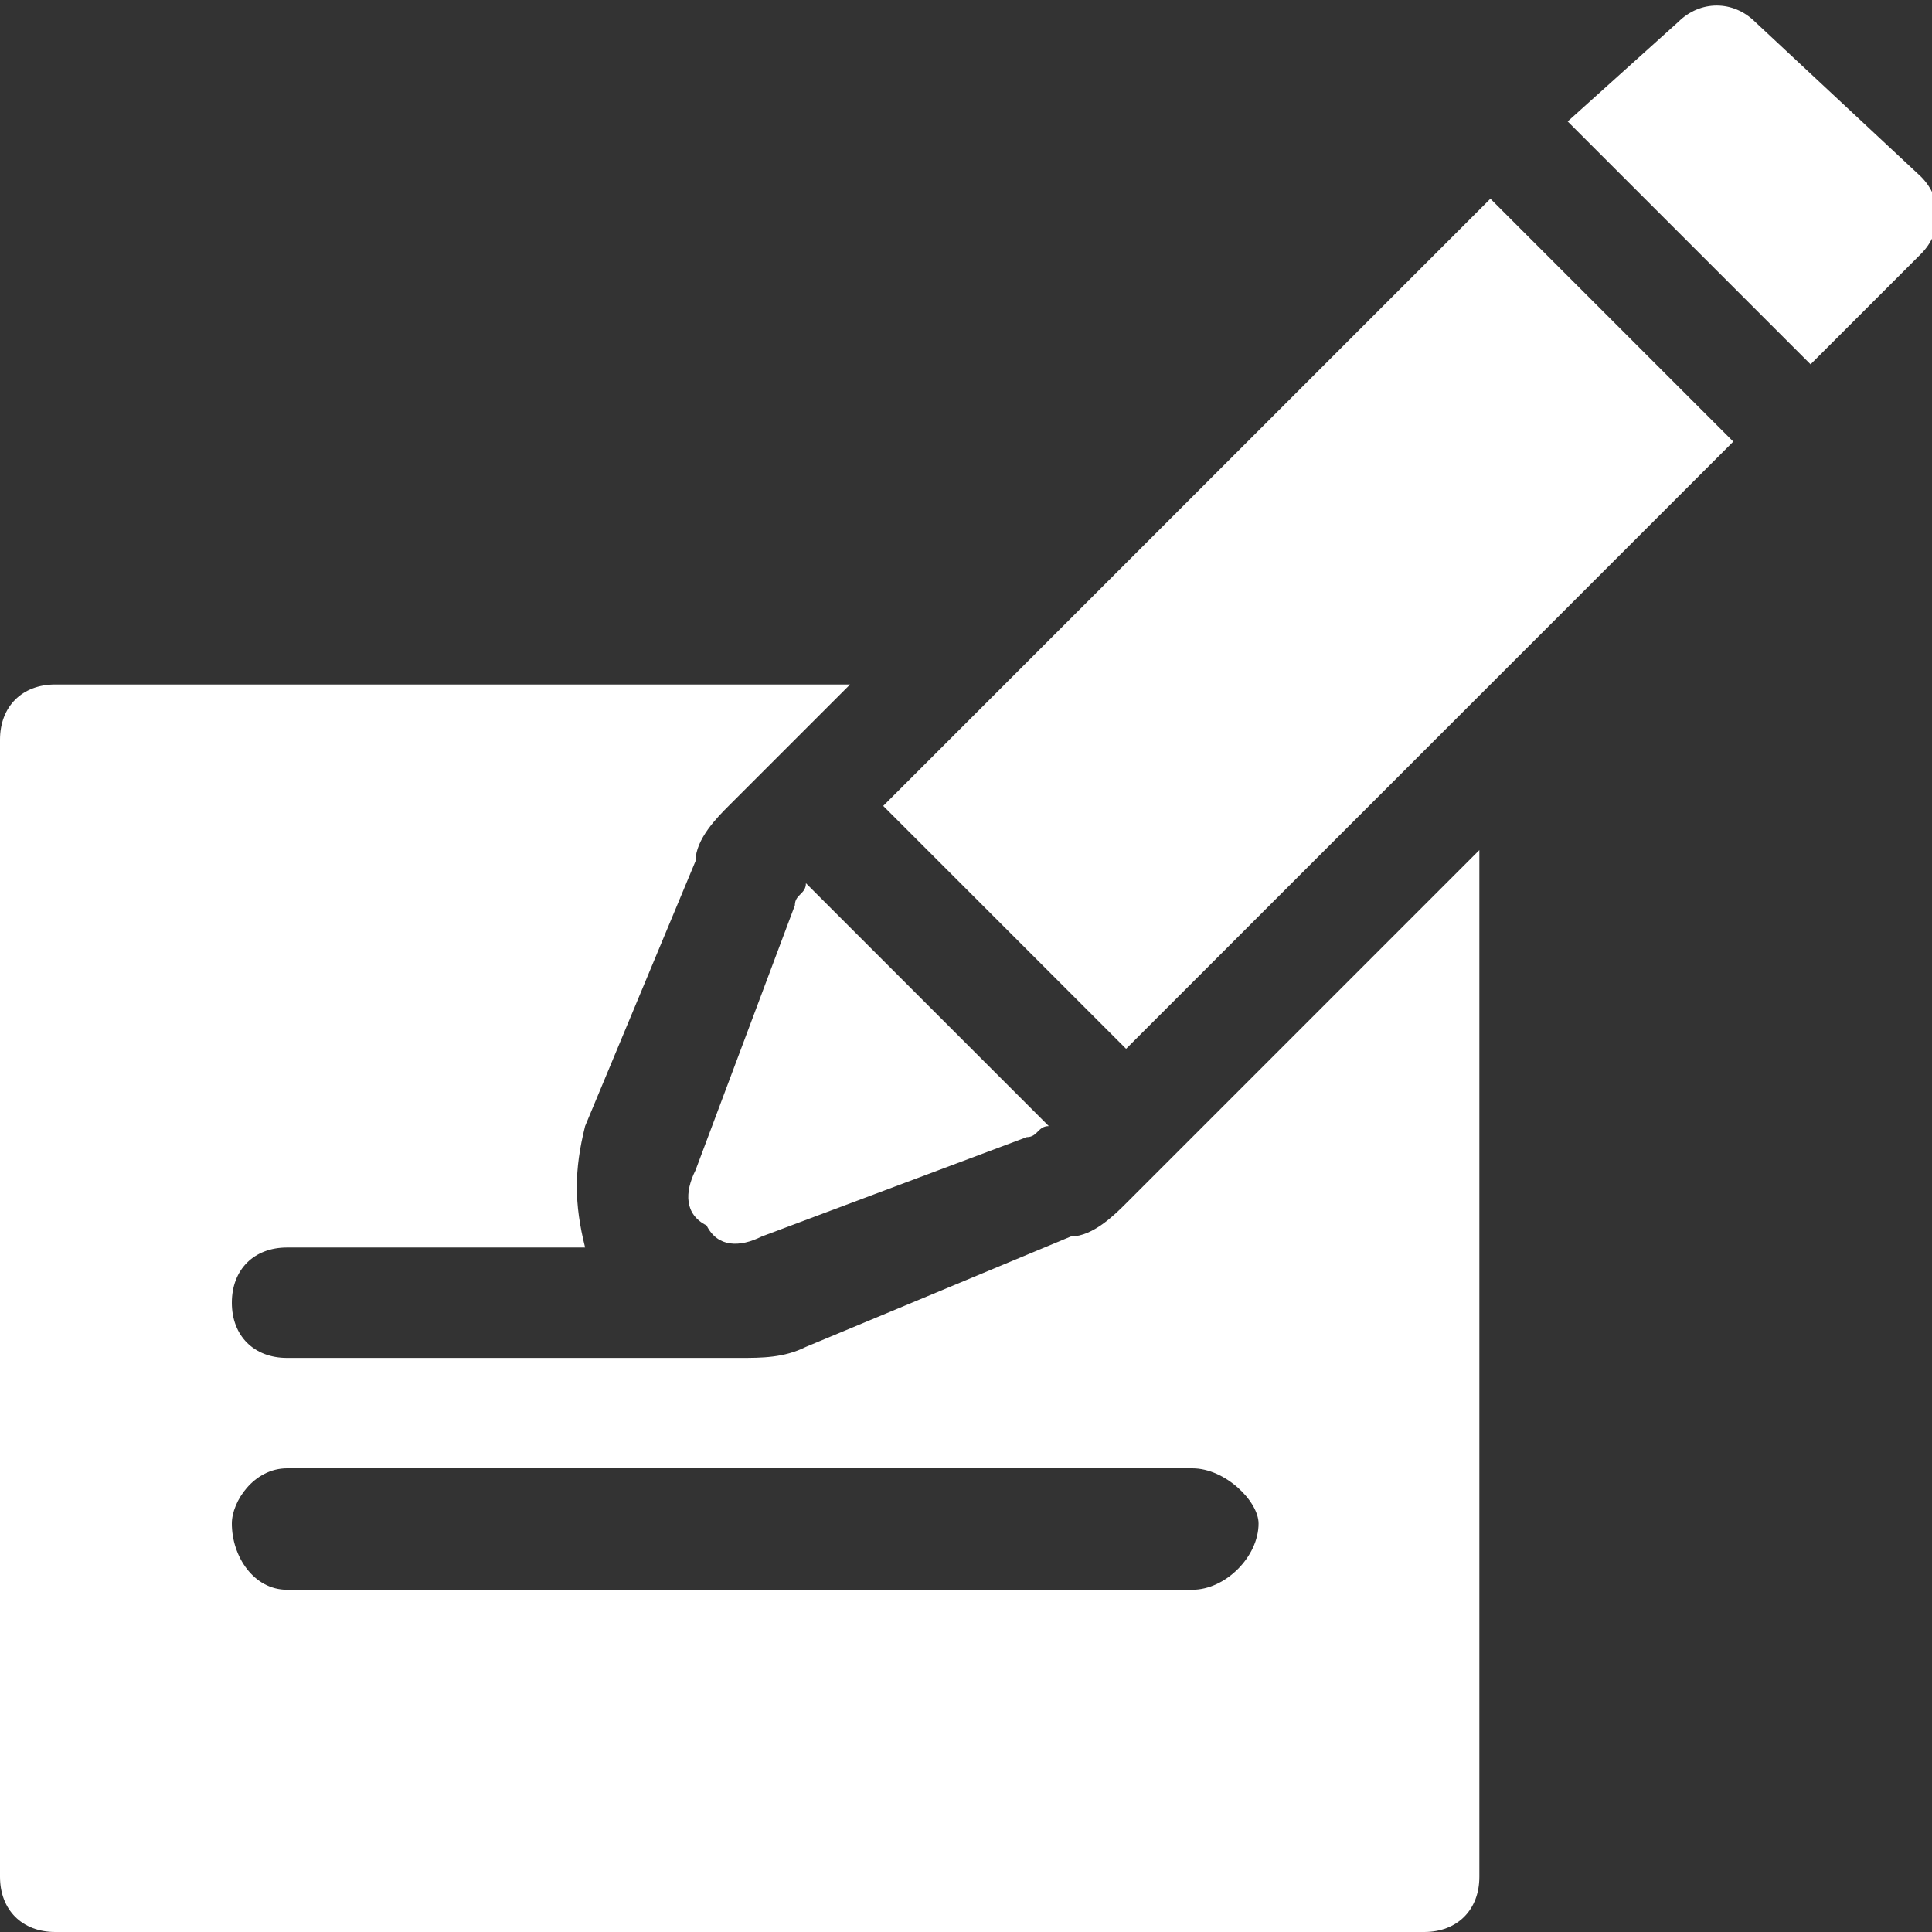 <?xml version="1.0" encoding="UTF-8"?>
<!DOCTYPE svg PUBLIC "-//W3C//DTD SVG 1.1//EN" "http://www.w3.org/Graphics/SVG/1.1/DTD/svg11.dtd">
<!-- Creator: CorelDRAW 2021 (64-Bit) -->
<svg xmlns="http://www.w3.org/2000/svg" xml:space="preserve" width="14px" height="14px" version="1.1" style="shape-rendering:geometricPrecision; text-rendering:geometricPrecision; image-rendering:optimizeQuality; fill-rule:evenodd; clip-rule:evenodd"
viewBox="0 0 0.175 0.175"
 xmlns:xlink="http://www.w3.org/1999/xlink"
 xmlns:xodm="http://www.corel.com/coreldraw/odm/2003">
 <rect x="0" y="0" width="0.175" height="0.175" fill="#333333" stroke="none"/>
 <defs>
  <style type="text/css">
   <![CDATA[
    .fil0 {fill:white;fill-rule:nonzero}
   ]]>
  </style>
 </defs>
 <g id="Layer_x0020_1">
  <path class="fil0" d="M0.159 0.002c-0.002,-0.002 -0.005,-0.002 -0.007,0l-0.01 0.009 0.022 0.022 0.01 -0.01c0.002,-0.002 0.002,-0.005 0,-0.007l-0.015 -0.014z"/>
  <polygon class="fil0" points="0.08,0.073 0.135,0.018 0.157,0.04 0.102,0.095 "/>
  <path class="fil0" d="M0.072 0.082l-0.009 0.024c-0.001,0.002 -0.001,0.004 0.001,0.005 0.001,0.002 0.003,0.002 0.005,0.001l0.024 -0.009c0.001,0 0.001,-0.001 0.002,-0.001l-0.022 -0.022c0,0.001 -0.001,0.001 -0.001,0.002l0 0z"/>
  <path class="fil0" d="M0.005 0.175l0.124 0c0.003,0 0.005,-0.002 0.005,-0.005l0 -0.093 -0.032 0.032c-0.001,0.001 -0.003,0.003 -0.005,0.003l-0.024 0.01c-0.002,0.001 -0.004,0.001 -0.006,0.001 0,0 -0.041,0 -0.041,0 -0.003,0 -0.005,-0.002 -0.005,-0.005 0,-0.003 0.002,-0.005 0.005,-0.005l0.027 0c-0.001,-0.004 -0.001,-0.007 0,-0.011l0.01 -0.024c0,-0.002 0.002,-0.004 0.003,-0.005l0.011 -0.011 -0.072 0c-0.003,0 -0.005,0.002 -0.005,0.005l0 0.103c0,0.003 0.002,0.005 0.005,0.005l0 0zm0.021 -0.042l0.082 0c0.003,0 0.006,0.003 0.006,0.005 0,0.003 -0.003,0.006 -0.006,0.006l-0.082 0c-0.003,0 -0.005,-0.003 -0.005,-0.006 0,-0.002 0.002,-0.005 0.005,-0.005l0 0z"/>
 </g>
</svg>
